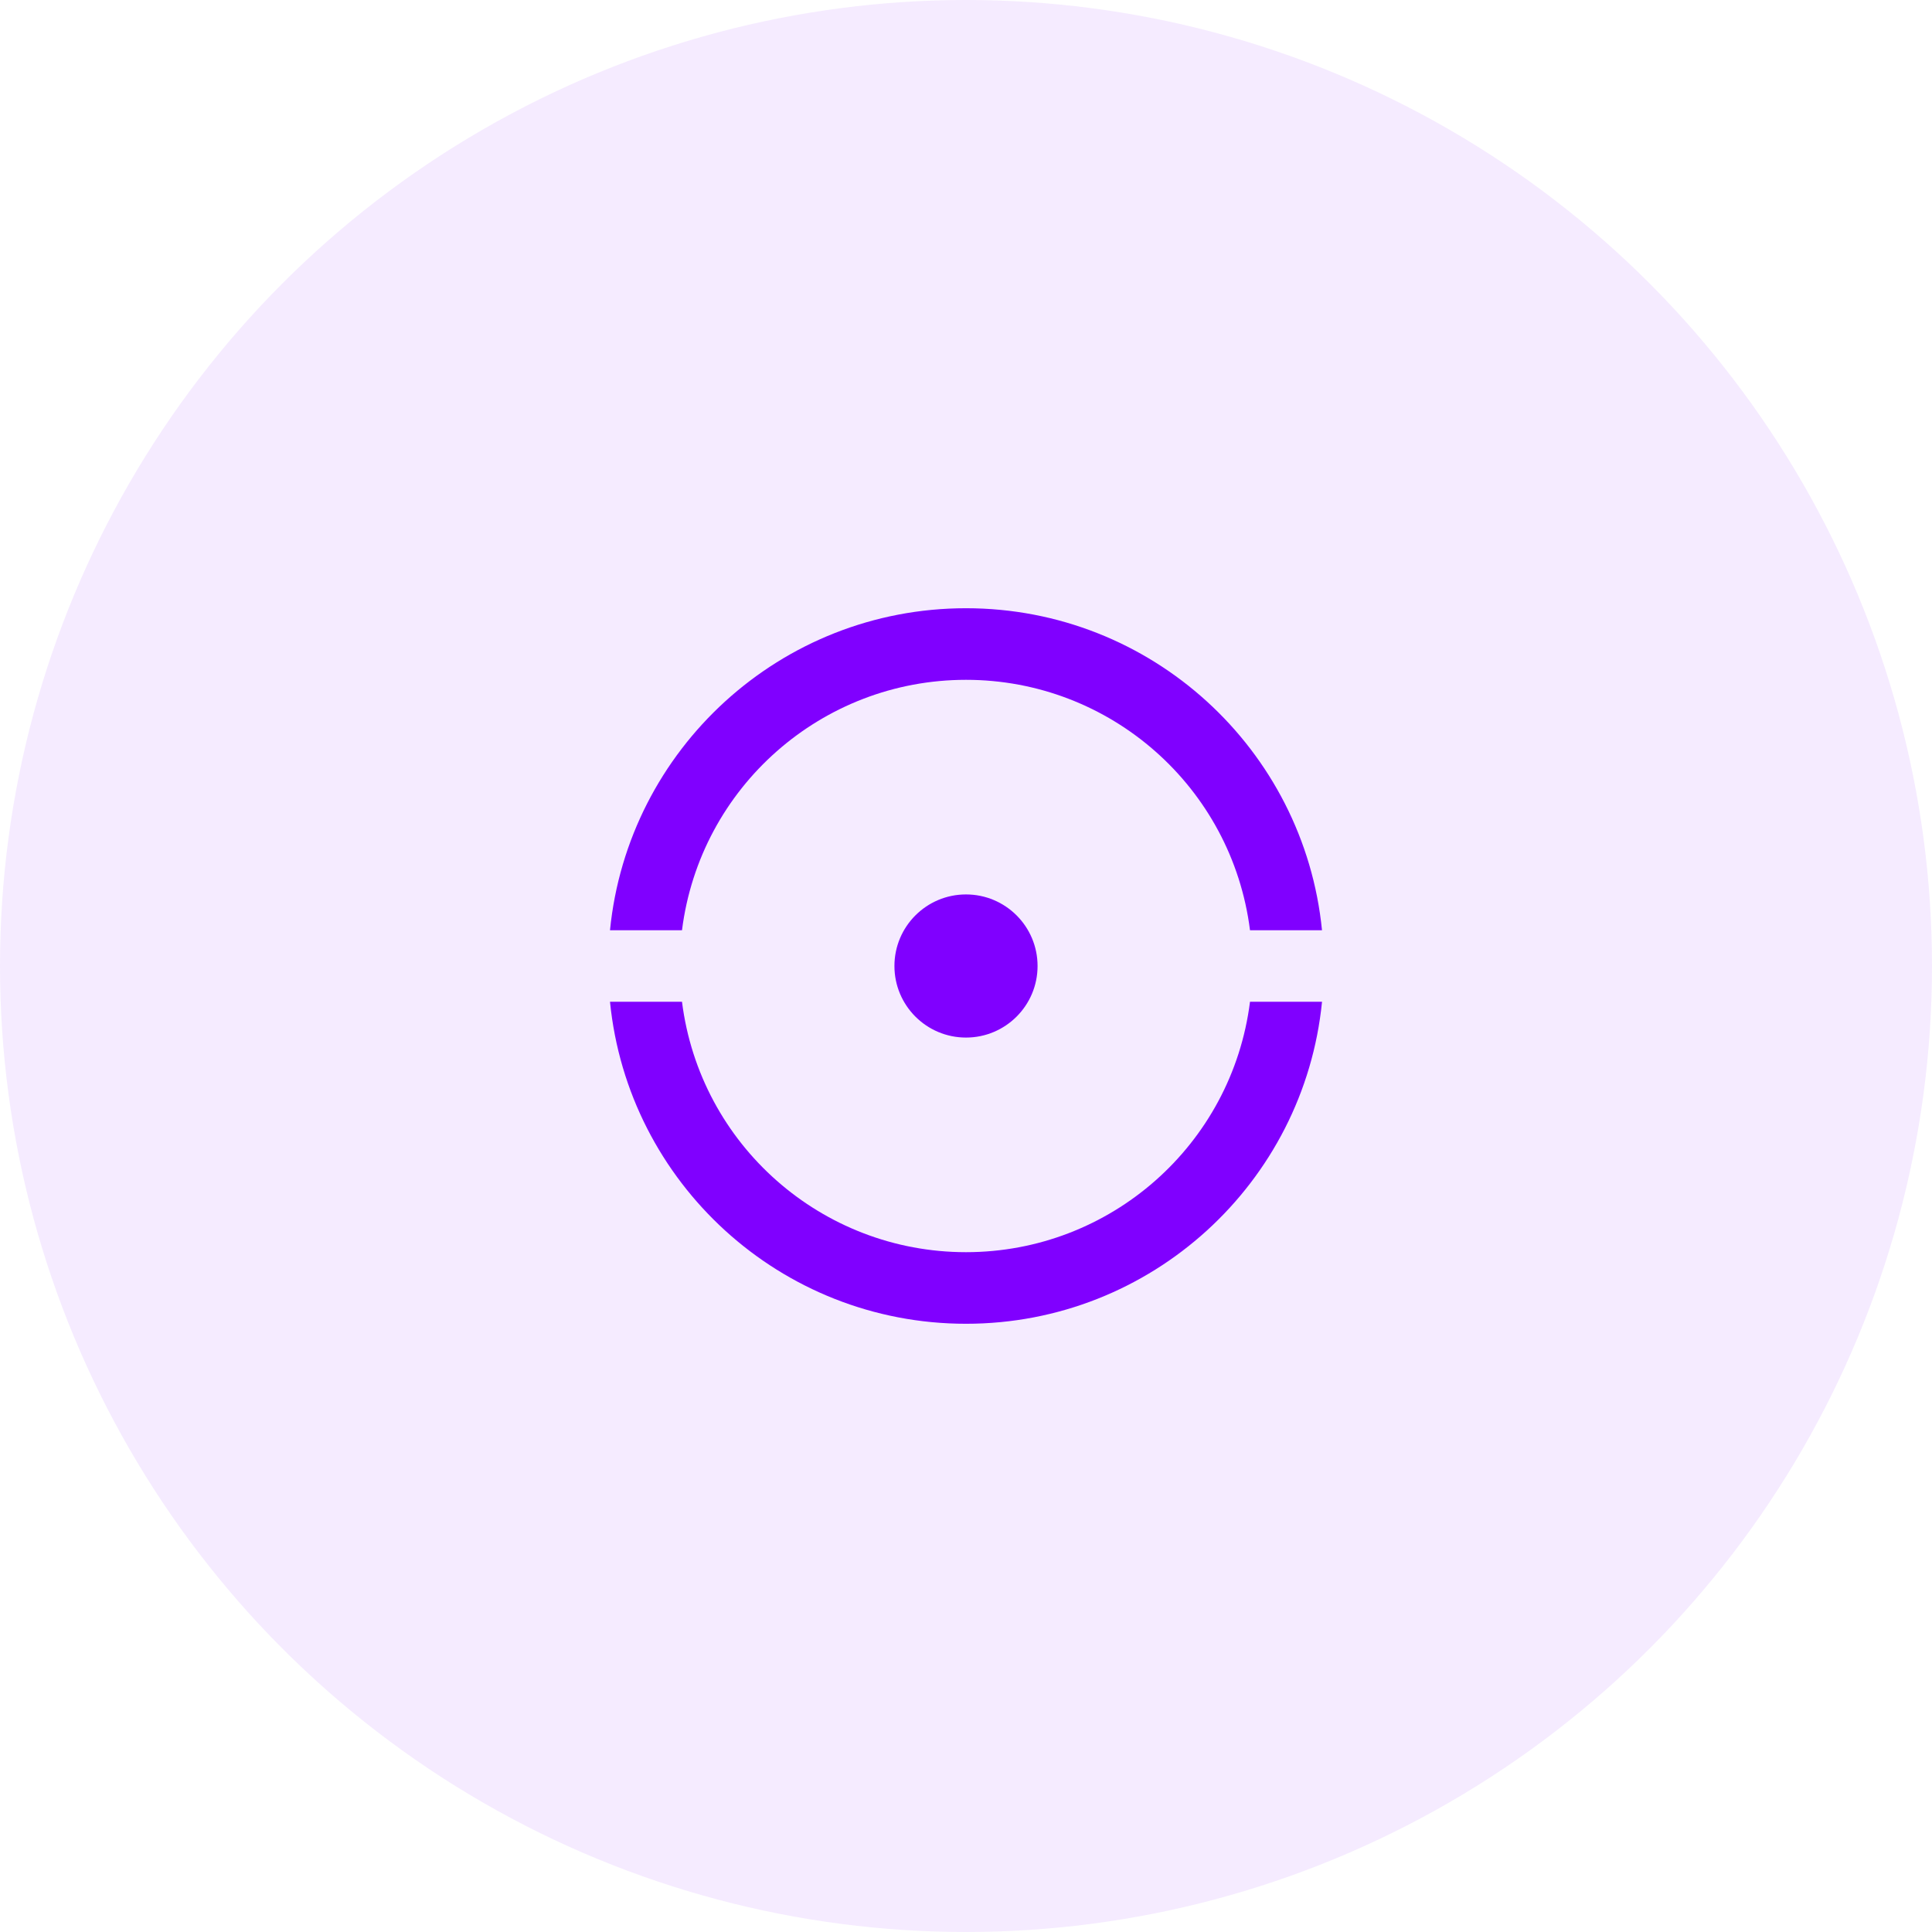 <?xml version="1.0" encoding="UTF-8"?> <svg xmlns="http://www.w3.org/2000/svg" xmlns:xlink="http://www.w3.org/1999/xlink" width="72px" height="72px" viewBox="0 0 72 72"> <title>Group 6</title> <g id="Page-1" stroke="none" stroke-width="1" fill="none" fill-rule="evenodd"> <g id="Desktop-1200" transform="translate(-152, -1117)"> <g id="Group-6" transform="translate(152, 1117)"> <circle id="Oval" fill-opacity="0.08" fill="#8000FF" cx="36" cy="36" r="36"></circle> <g id="Group" transform="translate(20, 20)"> <polygon id="Path" points="0 0 32 0 32 32 0 32"></polygon> <path d="M2.733,17.333 L5.416,17.333 C6.089,22.666 10.625,26.665 16,26.665 C21.375,26.665 25.911,22.666 26.584,17.333 L29.268,17.333 C28.599,24.071 22.913,29.333 16,29.333 C9.087,29.333 3.401,24.071 2.733,17.333 Z M2.733,14.667 C3.4,7.929 9.085,2.667 16,2.667 C22.915,2.667 28.599,7.929 29.267,14.667 L26.584,14.667 C25.911,9.334 21.375,5.335 16,5.335 C10.625,5.335 6.089,9.334 5.416,14.667 L2.732,14.667 L2.733,14.667 Z M16,18.667 C14.527,18.667 13.333,17.473 13.333,16 C13.333,14.527 14.527,13.333 16,13.333 C17.473,13.333 18.667,14.527 18.667,16 C18.667,17.473 17.473,18.667 16,18.667 Z" id="Shape" fill="#8000FF" fill-rule="nonzero"></path> </g> </g> </g> </g> </svg> 